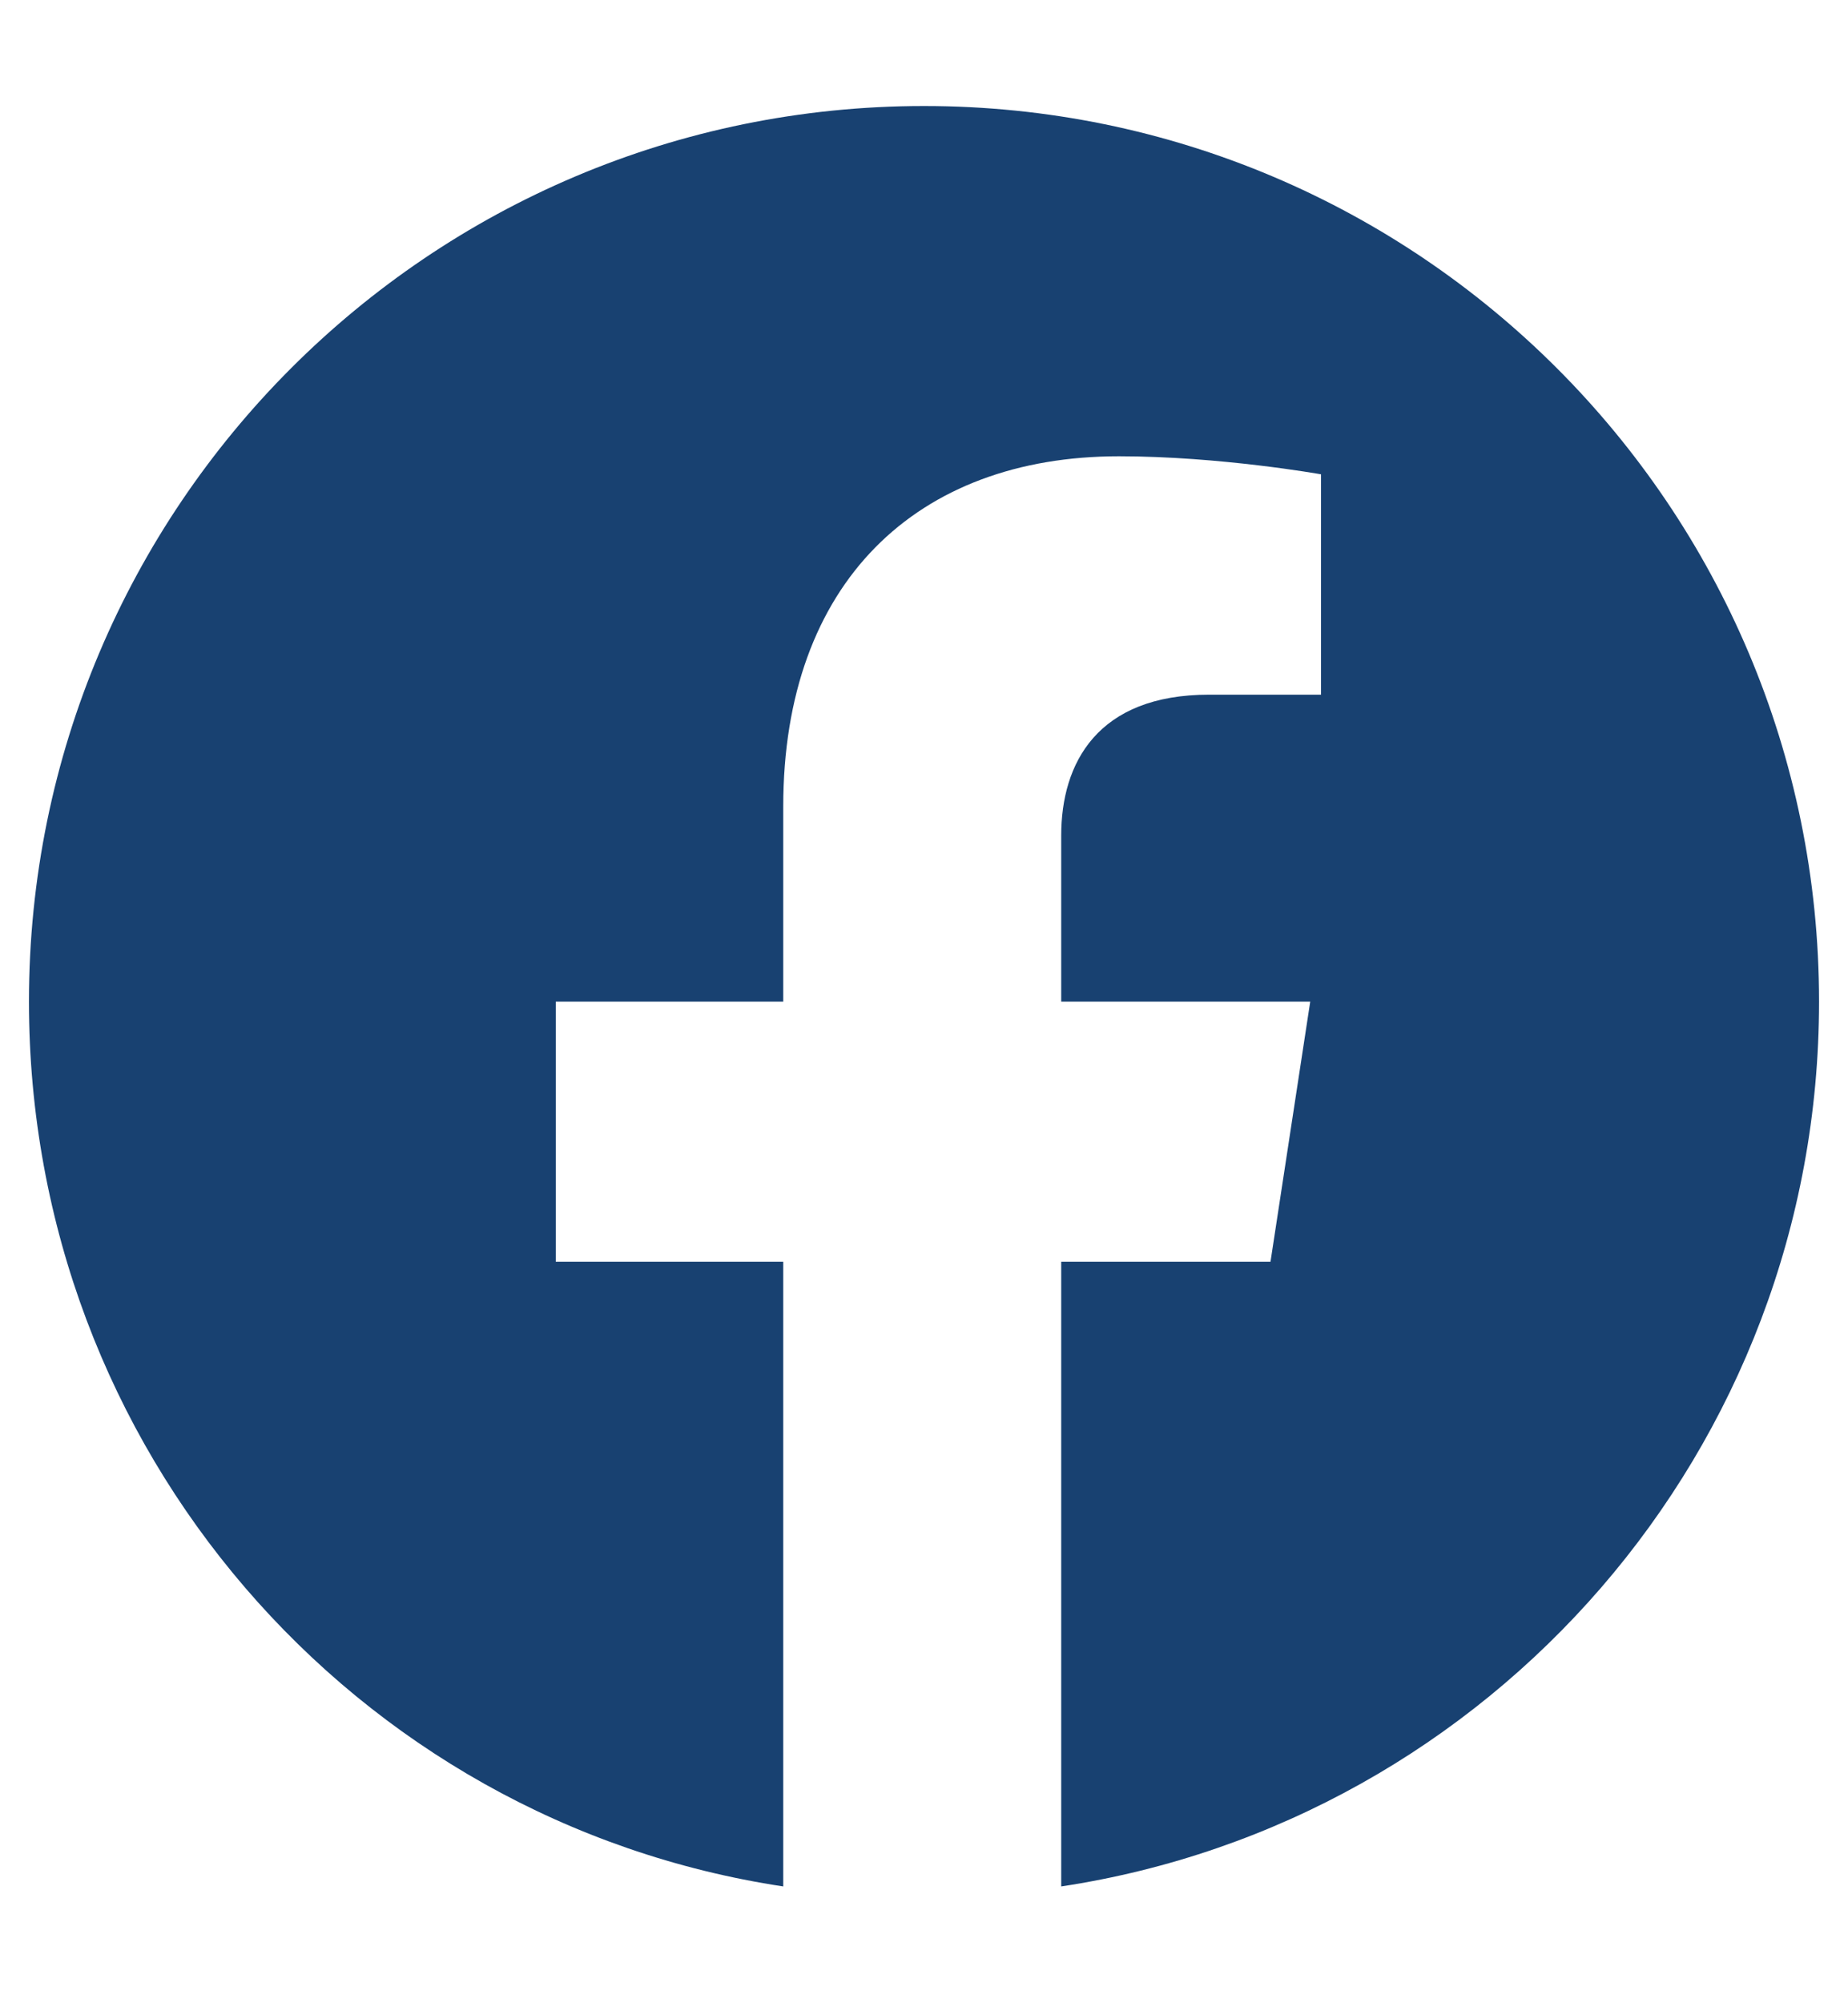 <svg width="12" height="13" viewBox="0 0 12 13" fill="none" xmlns="http://www.w3.org/2000/svg">
<path d="M11.812 6.5C11.812 9.406 9.68 11.82 6.891 12.242V8.188H8.25L8.508 6.5H6.891V5.422C6.891 4.953 7.125 4.508 7.852 4.508H8.578V3.078C8.578 3.078 7.922 2.961 7.266 2.961C5.953 2.961 5.086 3.781 5.086 5.234V6.5H3.609V8.188H5.086V12.242C2.297 11.82 0.188 9.406 0.188 6.5C0.188 3.289 2.789 0.688 6 0.688C9.211 0.688 11.812 3.289 11.812 6.5Z" fill="#184171"/>
</svg>
